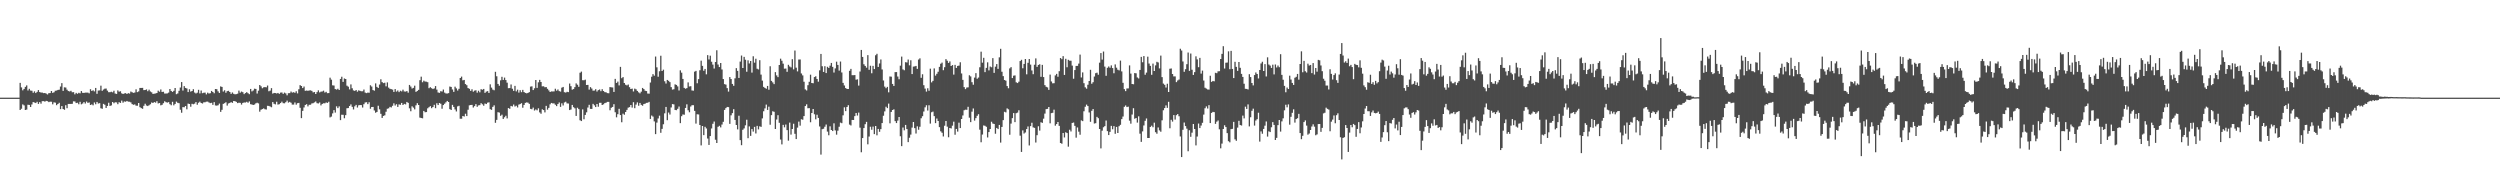<?xml version="1.0" encoding="UTF-8"?>
<svg xmlns="http://www.w3.org/2000/svg" width="1920" height="150">
  <path d="M0 75.000h1v1.000H0zM1 75.000h1v1.000H1zM2 75.000h1v1.000H2zM3 75.000h1v1.000H3zM4 75.000h1v1.000H4zM5 75.000h1v1.000H5zM6 75.000h1v1.000H6zM7 75.000h1v1.000H7zM8 75.000h1v1.000H8zM9 75.000h1v1.000H9zM10 75.000h1v1.000H10zM11 75.000h1v1.000H11zM12 75.000h1v1.000H12zM13 75.000h1v1.000H13zM14 75.000h1v1.000H14zM15 63.658h1v20.829H15zM16 67.119h1v16.397H16zM17 69.400h1v10.760H17zM18 68.320h1v12.618H18zM19 66.691h1v17.795H19zM20 65.570h1v18.615H20zM21 69.494h1v10.943H21zM22 68.202h1v12.394H22zM23 69.543h1v12.638H23zM24 69.672h1v10.537H24zM25 71.245h1v7.141H25zM26 70.159h1v8.586H26zM27 71.475h1v7.666H27zM28 70.554h1v7.622H28zM29 69.194h1v10.626H29zM30 70.712h1v7.734H30zM31 71.045h1v8.584H31zM32 71.122h1v6.582H32zM33 71.534h1v6.139H33zM34 71.408h1v6.694H34zM35 71.861h1v5.614H35zM36 72.538h1v5.169H36zM37 71.568h1v6.854H37zM38 71.464h1v6.638H38zM39 69.895h1v8.223H39zM40 71.308h1v8.825H40zM41 70.860h1v7.717H41zM42 69.668h1v9.170H42zM43 69.553h1v11.238H43zM44 69.062h1v10.790H44zM45 68.866h1v10.087H45zM46 66.464h1v17.353H46zM47 63.865h1v17.597H47zM48 69.799h1v13.903H48zM49 67.084h1v17.250H49zM50 67.217h1v13.590H50zM51 68.877h1v14.197H51zM52 69.955h1v9.874H52zM53 70.250h1v9.550H53zM54 69.753h1v10.076H54zM55 70.862h1v8.844H55zM56 70.745h1v7.075H56zM57 72.466h1v5.470H57zM58 71.334h1v7.828H58zM59 72.056h1v6.854H59zM60 71.263h1v8.812H60zM61 71.704h1v6.463H61zM62 69.936h1v10.206H62zM63 71.282h1v8.220H63zM64 71.376h1v7.030H64zM65 71.124h1v8.379H65zM66 71.122h1v6.871H66zM67 71.117h1v7.888H67zM68 71.683h1v7.030H68zM69 68.493h1v12.134H69zM70 69.823h1v10.367H70zM71 69.325h1v11.585H71zM72 70.189h1v8.518H72zM73 67.552h1v12.527H73zM74 72.031h1v6.268H74zM75 69.506h1v10.014H75zM76 69.442h1v9.790H76zM77 65.802h1v17.363H77zM78 69.715h1v13.841H78zM79 68.757h1v10.994H79zM80 68.115h1v12.303H80zM81 67.991h1v14.922H81zM82 69.575h1v11.806H82zM83 70.784h1v8.106H83zM84 70.828h1v10.542H84zM85 70.438h1v10.486H85zM86 70.917h1v7.430H86zM87 69.694h1v9.639H87zM88 71.852h1v6.672H88zM89 72.153h1v6.498H89zM90 69.441h1v10.608H90zM91 70.393h1v8.088H91zM92 70.115h1v8.922H92zM93 71.684h1v5.591H93zM94 72.206h1v6.626H94zM95 71.718h1v6.206H95zM96 71.512h1v6.611H96zM97 72.216h1v5.286H97zM98 71.506h1v6.599H98zM99 71.900h1v6.247H99zM100 70.291h1v8.351H100zM101 70.883h1v9.086H101zM102 71.329h1v9.157H102zM103 71.052h1v9.135H103zM104 68.625h1v12.513H104zM105 70.781h1v10.427H105zM106 70.200h1v8.893H106zM107 67.510h1v14.828H107zM108 67.545h1v15.513H108zM109 67.494h1v16.052H109zM110 69.201h1v12.032H110zM111 69.121h1v10.570H111zM112 68.655h1v12.374H112zM113 70.024h1v11.438H113zM114 68.865h1v11.954H114zM115 70.223h1v9.840H115zM116 70.888h1v7.783H116zM117 72.149h1v6.935H117zM118 71.920h1v6.476H118zM119 71.777h1v7.054H119zM120 71.402h1v6.319H120zM121 69.617h1v9.853H121zM122 70.467h1v8.654H122zM123 68.726h1v12.162H123zM124 70.625h1v9.864H124zM125 70.464h1v8.778H125zM126 71.831h1v5.946H126zM127 71.824h1v6.675H127zM128 71.705h1v7.113H128zM129 71.140h1v7.287H129zM130 68.341h1v11.691H130zM131 69.825h1v11.041H131zM132 70.612h1v7.587H132zM133 69.727h1v11.183H133zM134 67.606h1v12.217H134zM135 72.339h1v5.673H135zM136 71.777h1v7.165H136zM137 69.729h1v9.542H137zM138 67.228h1v17.066H138zM139 63.015h1v23.560H139zM140 69.547h1v12.754H140zM141 66.128h1v16.236H141zM142 67.527h1v13.905H142zM143 67.919h1v16.035H143zM144 70.682h1v8.866H144zM145 68.572h1v11.310H145zM146 70.348h1v11.631H146zM147 69.872h1v9.856H147zM148 68.507h1v11.591H148zM149 71.092h1v8.539H149zM150 71.782h1v6.618H150zM151 71.148h1v9.285H151zM152 68.955h1v9.930H152zM153 71.755h1v6.316H153zM154 69.516h1v9.578H154zM155 71.572h1v7.954H155zM156 71.245h1v7.323H156zM157 71.099h1v7.447H157zM158 72.486h1v5.606H158zM159 71.146h1v6.862H159zM160 71.842h1v6.828H160zM161 71.595h1v7.586H161zM162 69.839h1v9.135H162zM163 70.669h1v9.886H163zM164 71.619h1v6.802H164zM165 68.348h1v12.629H165zM166 68.510h1v12.664H166zM167 70.142h1v10.678H167zM168 71.352h1v8.221H168zM169 66.342h1v19.587H169zM170 66.746h1v17.597H170zM171 70.287h1v9.507H171zM172 69.348h1v9.906H172zM173 71.229h1v7.322H173zM174 70.012h1v11.098H174zM175 69.725h1v9.734H175zM176 70.677h1v8.389H176zM177 72.087h1v6.357H177zM178 70.999h1v8.014H178zM179 72.055h1v5.519H179zM180 72.471h1v5.269H180zM181 72.299h1v5.932H181zM182 71.953h1v7.255H182zM183 69.575h1v9.269H183zM184 71.178h1v7.816H184zM185 70.284h1v10.050H185zM186 70.816h1v8.240H186zM187 72.316h1v6.365H187zM188 71.495h1v7.258H188zM189 70.763h1v7.429H189zM190 71.571h1v7.325H190zM191 72.362h1v5.534H191zM192 68.295h1v11.732H192zM193 70.214h1v10.092H193zM194 69.479h1v11.164H194zM195 68.094h1v12.177H195zM196 68.309h1v11.062H196zM197 71.846h1v7.063H197zM198 69.646h1v9.782H198zM199 65.302h1v20.483H199zM200 66.280h1v18.008H200zM201 67.769h1v15.986H201zM202 67.077h1v16.192H202zM203 66.886h1v17.031H203zM204 67.050h1v17.096H204zM205 65.679h1v15.591H205zM206 70.110h1v11.239H206zM207 69.584h1v12.215H207zM208 67.670h1v14.730H208zM209 71.887h1v6.491H209zM210 71.370h1v8.333H210zM211 71.456h1v8.722H211zM212 71.772h1v6.341H212zM213 71.352h1v9.002H213zM214 72.070h1v7.942H214zM215 71.134h1v8.029H215zM216 71.024h1v7.053H216zM217 72.114h1v7.145H217zM218 71.139h1v8.235H218zM219 71.725h1v6.763H219zM220 73.207h1v4.043H220zM221 71.563h1v7.218H221zM222 71.532h1v6.715H222zM223 70.299h1v8.612H223zM224 71.099h1v9.214H224zM225 70.820h1v9.515H225zM226 71.251h1v7.419H226zM227 70.107h1v10.286H227zM228 71.750h1v7.496H228zM229 68.548h1v10.480H229zM230 65.389h1v17.408H230zM231 66.029h1v24.676H231zM232 67.631h1v17.500H232zM233 66.479h1v16.047H233zM234 69.736h1v10.834H234zM235 69.510h1v10.503H235zM236 69.746h1v11.950H236zM237 69.483h1v11.010H237zM238 69.364h1v11.065H238zM239 69.802h1v9.660H239zM240 70.980h1v8.271H240zM241 70.647h1v7.978H241zM242 72.206h1v5.699H242zM243 70.736h1v8.546H243zM244 69.379h1v10.088H244zM245 70.953h1v7.738H245zM246 70.424h1v10.521H246zM247 70.251h1v9.561H247zM248 69.644h1v9.653H248zM249 71.076h1v8.273H249zM250 70.510h1v8.174H250zM251 71.588h1v7.439H251zM252 71.498h1v6.642H252zM253 59.667h1v30.472H253zM254 61.192h1v28.375H254zM255 65.550h1v21.561H255zM256 65.697h1v18.870H256zM257 68.388h1v18.070H257zM258 68.805h1v12.837H258zM259 68.141h1v14.884H259zM260 69.099h1v12.626H260zM261 60.628h1v31.645H261zM262 58.954h1v29.140H262zM263 62.872h1v25.311H263zM264 60.282h1v30.543H264zM265 60.697h1v27.703H265zM266 65.772h1v17.351H266zM267 66.582h1v16.397H267zM268 68.667h1v12.721H268zM269 64.801h1v15.394H269zM270 67.805h1v14.243H270zM271 69.412h1v14.679H271zM272 69.845h1v11.817H272zM273 69.116h1v11.400H273zM274 70.393h1v12.180H274zM275 69.391h1v11.510H275zM276 69.810h1v10.813H276zM277 70.074h1v10.654H277zM278 70.083h1v12.487H278zM279 68.780h1v11.248H279zM280 71.125h1v7.559H280zM281 71.506h1v6.979H281zM282 71.106h1v8.860H282zM283 71.220h1v7.332H283zM284 65.501h1v17.985H284zM285 66.480h1v15.694H285zM286 69.151h1v12.995H286zM287 69.640h1v15.209H287zM288 64.069h1v22.511H288zM289 66.693h1v19.277H289zM290 67.537h1v13.652H290zM291 64.913h1v19.071H291zM292 60.901h1v26.490H292zM293 63.079h1v27.473H293zM294 63.835h1v25.188H294zM295 63.549h1v25.023H295zM296 66.289h1v19.500H296zM297 63.258h1v20.267H297zM298 67.268h1v15.908H298zM299 68.183h1v13.913H299zM300 68.430h1v14.080H300zM301 68.821h1v12.442H301zM302 70.598h1v8.757H302zM303 68.398h1v12.646H303zM304 70.362h1v9.680H304zM305 69.486h1v12.656H305zM306 70.779h1v9.377H306zM307 69.708h1v10.754H307zM308 70.214h1v8.835H308zM309 68.846h1v11.804H309zM310 70.245h1v9.543H310zM311 70.369h1v9.788H311zM312 69.928h1v8.377H312zM313 71.162h1v7.827H313zM314 65.212h1v18.001H314zM315 66.470h1v18.972H315zM316 67.974h1v13.670H316zM317 67.477h1v15.143H317zM318 65.776h1v18.266H318zM319 70.557h1v10.349H319zM320 69.817h1v9.422H320zM321 69.040h1v11.624H321zM322 61.601h1v28.694H322zM323 58.906h1v31.696H323zM324 63.160h1v27.734H324zM325 61.972h1v23.208H325zM326 62.621h1v23.611H326zM327 62.719h1v23.348H327zM328 63.143h1v20.074H328zM329 67.761h1v14.546H329zM330 66.970h1v14.522H330zM331 67.747h1v15.345H331zM332 68.417h1v13.776H332zM333 67.907h1v12.587H333zM334 66.124h1v16.959H334zM335 68.814h1v10.503H335zM336 70.992h1v9.700H336zM337 71.331h1v7.765H337zM338 70.026h1v9.654H338zM339 70.286h1v13.233H339zM340 68.776h1v11.911H340zM341 71.107h1v8.582H341zM342 71.760h1v6.837H342zM343 71.832h1v5.662H343zM344 71.507h1v6.824H344zM345 66.453h1v17.374H345zM346 66.764h1v17.699H346zM347 68.706h1v11.847H347zM348 70.553h1v11.566H348zM349 66.556h1v17.502H349zM350 67.887h1v17.713H350zM351 69.509h1v12.202H351zM352 68.205h1v13.037H352zM353 59.924h1v31.240H353zM354 58.817h1v32.392H354zM355 61.686h1v27.404H355zM356 61.405h1v28.069H356zM357 64.563h1v22.764H357zM358 65.424h1v23.736H358zM359 67.620h1v16.656H359zM360 68.187h1v12.696H360zM361 69.781h1v10.880H361zM362 68.576h1v11.979H362zM363 70.422h1v12.139H363zM364 69.602h1v11.926H364zM365 69.349h1v10.647H365zM366 71.190h1v10.814H366zM367 69.664h1v11.259H367zM368 70.908h1v9.839H368zM369 68.481h1v10.760H369zM370 68.915h1v11.232H370zM371 68.318h1v12.903H371zM372 71.341h1v8.165H372zM373 70.353h1v9.591H373zM374 69.998h1v8.836H374zM375 71.360h1v7.219H375zM376 64.744h1v19.101H376zM377 67.272h1v17.126H377zM378 68.805h1v13.285H378zM379 69.342h1v11.558H379zM380 55.119h1v39.173H380zM381 58.588h1v33.458H381zM382 64.439h1v21.725H382zM383 65.853h1v20.650H383zM384 61.704h1v27.237H384zM385 59.008h1v29.078H385zM386 61.371h1v29.962H386zM387 59.604h1v30.473H387zM388 61.495h1v27.411H388zM389 63.487h1v27.422H389zM390 67.759h1v15.224H390zM391 67.629h1v15.929H391zM392 64.894h1v16.485H392zM393 68.150h1v13.618H393zM394 69.787h1v10.477H394zM395 65.967h1v15.846H395zM396 70.170h1v11.029H396zM397 68.880h1v13.633H397zM398 71.129h1v9.181H398zM399 69.298h1v10.610H399zM400 70.814h1v8.439H400zM401 69.040h1v13.683H401zM402 70.703h1v9.867H402zM403 71.362h1v7.649H403zM404 71.684h1v6.980H404zM405 71.359h1v7.469H405zM406 70.742h1v9.017H406zM407 66.487h1v17.102H407zM408 66.288h1v17.650H408zM409 69.173h1v13.473H409zM410 67.798h1v17.080H410zM411 61.428h1v22.638H411zM412 67.469h1v17.254H412zM413 63.242h1v19.937H413zM414 61.351h1v24.986H414zM415 62.960h1v24.387H415zM416 66.321h1v17.629H416zM417 66.262h1v18.259H417zM418 67.025h1v19.318H418zM419 66.875h1v14.436H419zM420 68.206h1v16.009H420zM421 69.408h1v13.418H421zM422 70.659h1v9.461H422zM423 70.211h1v8.827H423zM424 70.224h1v9.162H424zM425 70.197h1v9.217H425zM426 68.168h1v12.275H426zM427 69.646h1v11.868H427zM428 68.723h1v11.175H428zM429 70.014h1v8.697H429zM430 70.367h1v11.725H430zM431 67.319h1v12.027H431zM432 66.755h1v14.237H432zM433 70.794h1v7.875H433zM434 71.139h1v6.999H434zM435 70.486h1v8.927H435zM436 70.774h1v8.744H436zM437 64.144h1v20.402H437zM438 66.207h1v17.939H438zM439 68.866h1v11.711H439zM440 68.397h1v13.942H440zM441 66.911h1v16.269H441zM442 64.046h1v24.976H442zM443 65.054h1v17.687H443zM444 66.676h1v17.161H444zM445 55.861h1v36.515H445zM446 54.973h1v37.990H446zM447 61.568h1v22.469H447zM448 61.651h1v29.960H448zM449 61.167h1v27.121H449zM450 65.272h1v21.001H450zM451 65.174h1v17.398H451zM452 68.832h1v11.664H452zM453 66.913h1v16.699H453zM454 67.971h1v15.691H454zM455 69.617h1v10.131H455zM456 69.549h1v11.348H456zM457 68.521h1v13.702H457zM458 70.276h1v9.587H458zM459 69.219h1v12.770H459zM460 68.692h1v10.243H460zM461 70.019h1v8.945H461zM462 68.481h1v12.163H462zM463 69.871h1v10.244H463zM464 70.770h1v8.455H464zM465 70.896h1v7.965H465zM466 71.511h1v6.710H466zM467 71.648h1v6.589H467zM468 66.888h1v17.785H468zM469 67.058h1v15.680H469zM470 67.176h1v14.945H470zM471 70.586h1v9.423H471zM472 60.556h1v25.673H472zM473 63.716h1v26.396H473zM474 62.648h1v25.038H474zM475 65.586h1v17.974H475zM476 51.374h1v36.984H476zM477 60.051h1v33.873H477zM478 59.208h1v28.074H478zM479 63.746h1v24.373H479zM480 65.077h1v20.935H480zM481 65.581h1v18.819H481zM482 64.908h1v17.787H482zM483 66.947h1v15.332H483zM484 68.370h1v12.282H484zM485 68.066h1v14.595H485zM486 70.260h1v8.244H486zM487 68.051h1v15.044H487zM488 68.627h1v11.681H488zM489 69.826h1v8.809H489zM490 70.911h1v10.298H490zM491 71.660h1v7.387H491zM492 70.417h1v10.101H492zM493 67.530h1v13.651H493zM494 68.393h1v11.554H494zM495 69.677h1v9.915H495zM496 69.940h1v9.069H496zM497 71.837h1v7.059H497zM498 71.937h1v6.302H498zM499 63.406h1v27.914H499zM500 58.939h1v29.791H500zM501 56.940h1v32.596H501zM502 58.119h1v35.125H502zM503 43.402h1v59.593H503zM504 51.722h1v42.454H504zM505 58.934h1v32.065H505zM506 54.749h1v34.083H506zM507 42.797h1v59.208H507zM508 54.543h1v44.447H508zM509 53.526h1v41.926H509zM510 62.428h1v24.611H510zM511 64.142h1v17.991H511zM512 61.380h1v30.953H512zM513 62.036h1v24.378H513zM514 63.062h1v24.912H514zM515 66.911h1v15.618H515zM516 68.828h1v11.093H516zM517 68.553h1v11.601H517zM518 64.761h1v19.689H518zM519 65.216h1v19.441H519zM520 66.360h1v17.181H520zM521 69.474h1v12.324H521zM522 54.033h1v40.514H522zM523 55.827h1v33.422H523zM524 60.643h1v27.285H524zM525 67.462h1v20.670H525zM526 68.140h1v14.765H526zM527 67.669h1v12.475H527zM528 63.285h1v21.387H528zM529 66.392h1v19.809H529zM530 66.202h1v15.593H530zM531 69.454h1v11.321H531zM532 69.641h1v11.138H532zM533 55.025h1v30.107H533zM534 54.415h1v40.500H534zM535 63.969h1v23.796H535zM536 60.755h1v27.170H536zM537 53.979h1v42.014H537zM538 46.591h1v65.097H538zM539 50.588h1v46.200H539zM540 54.345h1v49.460H540zM541 52.958h1v44.420H541zM542 57.092h1v41.569H542zM543 42.334h1v64.061H543zM544 45.681h1v65.611H544zM545 42.736h1v61.769H545zM546 47.401h1v51.246H546zM547 49.631h1v45.467H547zM548 52.638h1v40.705H548zM549 47.636h1v59.701H549zM550 38.620h1v71.208H550zM551 49.588h1v47.809H551zM552 51.491h1v45.112H552zM553 48.397h1v49.461H553zM554 53.342h1v42.310H554zM555 60.718h1v32.804H555zM556 64.617h1v19.829H556zM557 64.954h1v18.099H557zM558 67.667h1v14.449H558zM559 70.333h1v11.948H559zM560 59.209h1v35.927H560zM561 60.714h1v27.865H561zM562 64.462h1v22.441H562zM563 65.895h1v17.979H563zM564 60.152h1v31.934H564zM565 52.345h1v43.675H565zM566 54.440h1v44.959H566zM567 59.871h1v29.018H567zM568 47.331h1v60.303H568zM569 42.629h1v68.864H569zM570 52.243h1v47.434H570zM571 43.654h1v54.937H571zM572 45.890h1v50.362H572zM573 55.107h1v36.835H573zM574 46.336h1v59.793H574zM575 48.760h1v48.303H575zM576 46.871h1v57.489H576zM577 55.769h1v43.356H577zM578 43.234h1v57.837H578zM579 48.154h1v49.268H579zM580 45.119h1v57.362H580zM581 52.799h1v43.883H581zM582 53.369h1v46.007H582zM583 46.243h1v50.789H583zM584 57.285h1v40.165H584zM585 61.923h1v29.006H585zM586 66.736h1v18.725H586zM587 67.553h1v15.702H587zM588 68.165h1v12.182H588zM589 65.996h1v18.411H589zM590 68.901h1v13.038H590zM591 50.885h1v44.924H591zM592 62.091h1v26.311H592zM593 63.306h1v22.162H593zM594 64.601h1v21.253H594zM595 55.410h1v43.684H595zM596 57.900h1v33.921H596zM597 59.248h1v29.217H597zM598 49.922h1v44.373H598zM599 45.038h1v62.107H599zM600 46.665h1v64.208H600zM601 48.874h1v47.013H601zM602 52.719h1v45.082H602zM603 52.607h1v43.053H603zM604 55.123h1v44.800H604zM605 49.767h1v58.256H605zM606 51.063h1v43.100H606zM607 51.768h1v51.622H607zM608 45.454h1v53.609H608zM609 53.317h1v41.698H609zM610 38.829h1v63.944H610zM611 51.975h1v54.845H611zM612 54.831h1v43.142H612zM613 45.723h1v47.644H613zM614 45.655h1v50.852H614zM615 56.422h1v35.195H615zM616 57.897h1v34.078H616zM617 62.797h1v26.349H617zM618 68.668h1v12.816H618zM619 69.457h1v10.655H619zM620 65.458h1v17.696H620zM621 62.833h1v20.221H621zM622 57.333h1v36.562H622zM623 63.769h1v23.021H623zM624 63.966h1v19.744H624zM625 59.187h1v28.576H625zM626 58.575h1v33.094H626zM627 60.650h1v27.488H627zM628 62.706h1v27.870H628zM629 54.030h1v43.090H629zM630 41.431h1v77.312H630zM631 50.888h1v48.341H631zM632 55.260h1v43.605H632zM633 50.866h1v46.443H633zM634 56.116h1v39.530H634zM635 51.312h1v49.743H635zM636 52.183h1v51.687H636zM637 50.424h1v46.577H637zM638 48.327h1v51.495H638zM639 51.371h1v49.268H639zM640 55.681h1v39.050H640zM641 52.519h1v47.646H641zM642 47.383h1v56.051H642zM643 49.885h1v50.471H643zM644 54.232h1v43.101H644zM645 47.269h1v46.881H645zM646 55.640h1v38.963H646zM647 63.663h1v24.902H647zM648 65.654h1v16.800H648zM649 67.620h1v17.732H649zM650 68.292h1v13.870H650zM651 68.356h1v12.431H651zM652 54.375h1v41.322H652zM653 52.875h1v43.469H653zM654 57.766h1v34.360H654zM655 57.746h1v34.415H655zM656 57.658h1v31.535H656zM657 61.172h1v25.587H657zM658 60.941h1v27.797H658zM659 65.738h1v20.758H659zM660 54.930h1v43.105H660zM661 38.333h1v78.626H661zM662 43.716h1v62.294H662zM663 49.361h1v48.985H663zM664 50.662h1v44.712H664zM665 51.981h1v41.622H665zM666 42.361h1v68.482H666zM667 53.629h1v51.226H667zM668 50.470h1v46.877H668zM669 56.285h1v43.370H669zM670 50.566h1v46.656H670zM671 53.050h1v49.948H671zM672 42.433h1v54.357H672zM673 41.296h1v62.623H673zM674 51.425h1v47.598H674zM675 48.763h1v52.447H675zM676 45.682h1v53.473H676zM677 53.336h1v41.162H677zM678 61.817h1v27.057H678zM679 66.512h1v19.050H679zM680 67.740h1v14.222H680zM681 66.701h1v16.362H681zM682 70.926h1v8.620H682zM683 58.737h1v36.006H683zM684 58.884h1v27.085H684zM685 64.456h1v20.046H685zM686 65.988h1v17.962H686zM687 55.380h1v37.660H687zM688 55.347h1v39.181H688zM689 58.802h1v33.796H689zM690 60.870h1v29.006H690zM691 50.432h1v54.229H691zM692 43.479h1v68.739H692zM693 53.323h1v44.647H693zM694 53.964h1v46.135H694zM695 47.784h1v48.183H695zM696 47.984h1v51.126H696zM697 45.715h1v63.440H697zM698 50.162h1v55.609H698zM699 46.309h1v57.089H699zM700 56.901h1v41.082H700zM701 51.158h1v42.529H701zM702 50.995h1v47.396H702zM703 50.624h1v51.904H703zM704 52.874h1v44.163H704zM705 45.731h1v53.883H705zM706 44.797h1v52.542H706zM707 59.728h1v31.119H707zM708 57.015h1v32.244H708zM709 65.421h1v20.211H709zM710 68.050h1v14.378H710zM711 70.365h1v10.482H711zM712 67.808h1v17.056H712zM713 69.668h1v11.158H713zM714 52.744h1v42.186H714zM715 63.292h1v22.912H715zM716 62.085h1v23.644H716zM717 52.553h1v36.654H717zM718 58.052h1v36.490H718zM719 56.666h1v34.371H719zM720 55.114h1v37.804H720zM721 51.359h1v46.278H721zM722 48.938h1v51.929H722zM723 48.054h1v53.871H723zM724 53.921h1v50.877H724zM725 51.592h1v44.968H725zM726 45.404h1v47.525H726zM727 46.647h1v50.643H727zM728 48.340h1v57.102H728zM729 47.155h1v51.150H729zM730 50.690h1v47.960H730zM731 49.965h1v46.537H731zM732 57.289h1v36.170H732zM733 49.796h1v53.668H733zM734 52.163h1v46.847H734zM735 50.639h1v50.424H735zM736 50.386h1v43.826H736zM737 47.843h1v50.506H737zM738 56.437h1v34.945H738zM739 61.330h1v27.344H739zM740 66.919h1v17.765H740zM741 68.472h1v15.728H741zM742 67.206h1v17.134H742zM743 67.074h1v14.936H743zM744 57.806h1v32.569H744zM745 58.681h1v35.113H745zM746 63.122h1v22.632H746zM747 65.100h1v18.197H747zM748 59.610h1v32.998H748zM749 56.180h1v34.543H749zM750 60.453h1v28.496H750zM751 59.559h1v28.163H751zM752 51.644h1v47.951H752zM753 39.695h1v69.584H753zM754 48.139h1v55.186H754zM755 44.406h1v51.938H755zM756 55.399h1v41.204H756zM757 52.138h1v45.221H757zM758 47.875h1v57.680H758zM759 54.057h1v47.356H759zM760 51.112h1v47.984H760zM761 51.680h1v41.810H761zM762 44.622h1v50.233H762zM763 55.971h1v39.259H763zM764 51.178h1v51.554H764zM765 49.192h1v49.062H765zM766 52.898h1v46.229H766zM767 44.011h1v51.932H767zM768 37.502h1v72.005H768zM769 55.116h1v42.348H769zM770 58.451h1v33.830H770zM771 61.421h1v24.419H771zM772 61.977h1v24.368H772zM773 66.102h1v17.134H773zM774 67.771h1v16.217H774zM775 52.553h1v50.910H775zM776 51.578h1v43.366H776zM777 59.971h1v30.756H777zM778 58.136h1v28.701H778zM779 57.906h1v35.881H779zM780 63.226h1v23.719H780zM781 63.788h1v22.713H781zM782 62.727h1v21.947H782zM783 46.899h1v57.283H783zM784 45.926h1v70.765H784zM785 52.418h1v47.713H785zM786 49.089h1v53.439H786zM787 45.328h1v56.406H787zM788 57.064h1v42.065H788zM789 48.252h1v48.891H789zM790 45.310h1v66.409H790zM791 49.610h1v47.278H791zM792 54.135h1v40.121H792zM793 56.967h1v40.886H793zM794 49.728h1v48.471H794zM795 44.841h1v64.644H795zM796 51.360h1v52.497H796zM797 49.846h1v47.152H797zM798 49.369h1v50.910H798zM799 59.002h1v34.896H799zM800 49.802h1v44.577H800zM801 59.208h1v31.917H801zM802 65.393h1v21.865H802zM803 66.650h1v17.170H803zM804 67.114h1v16.502H804zM805 69.023h1v13.153H805zM806 57.319h1v37.383H806zM807 62.567h1v24.308H807zM808 64.013h1v22.634H808zM809 63.880h1v20.370H809zM810 57.931h1v38.567H810zM811 56.710h1v38.576H811zM812 58.938h1v34.759H812zM813 54.705h1v41.943H813zM814 44.542h1v65.258H814zM815 45.441h1v64.962H815zM816 43.117h1v59.033H816zM817 57.551h1v48.037H817zM818 45.151h1v56.424H818zM819 51.654h1v50.528H819zM820 45.943h1v66.720H820zM821 46.617h1v52.996H821zM822 46.648h1v54.335H822zM823 50.399h1v44.027H823zM824 60.472h1v33.660H824zM825 53.797h1v42.871H825zM826 50.647h1v55.060H826zM827 50.571h1v47.315H827zM828 48.868h1v52.253H828zM829 41.940h1v61.527H829zM830 59.482h1v32.983H830zM831 55.580h1v37.444H831zM832 63.904h1v21.565H832zM833 67.066h1v14.909H833zM834 68.112h1v12.207H834zM835 65.057h1v16.378H835zM836 62.200h1v24.174H836zM837 53.606h1v39.912H837zM838 64.313h1v20.800H838zM839 63.113h1v20.642H839zM840 58.788h1v36.082H840zM841 56.231h1v38.370H841zM842 55.805h1v33.951H842zM843 57.416h1v33.383H843zM844 48.114h1v50.946H844zM845 40.765h1v73.200H845zM846 45.783h1v54.554H846zM847 39.582h1v58.148H847zM848 51.171h1v45.674H848zM849 58.231h1v34.315H849zM850 52.046h1v48.669H850zM851 51.026h1v52.715H851zM852 52.023h1v49.253H852zM853 50.228h1v46.416H853zM854 52.289h1v46.963H854zM855 56.250h1v40.634H855zM856 49.466h1v53.274H856zM857 51.961h1v45.539H857zM858 53.562h1v48.578H858zM859 54.059h1v42.886H859zM860 46.556h1v49.313H860zM861 54.859h1v36.638H861zM862 63.576h1v25.927H862zM863 68.475h1v13.568H863zM864 69.989h1v11.016H864zM865 67.950h1v14.265H865zM866 67.883h1v14.024H866zM867 50.236h1v42.442H867zM868 56.549h1v38.403H868zM869 64.514h1v23.425H869zM870 64.730h1v18.384H870zM871 56.140h1v35.049H871zM872 56.340h1v34.309H872zM873 59.506h1v34.642H873zM874 60.252h1v29.109H874zM875 53.712h1v48.944H875zM876 43.680h1v65.257H876zM877 47.826h1v53.095H877zM878 43.056h1v53.292H878zM879 57.392h1v35.393H879zM880 55.760h1v35.206H880zM881 43.526h1v62.452H881zM882 48.781h1v57.209H882zM883 50.598h1v46.868H883zM884 57.432h1v39.091H884zM885 48.828h1v48.905H885zM886 54.547h1v39.646H886zM887 50.240h1v51.314H887zM888 47.472h1v55.237H888zM889 47.969h1v49.902H889zM890 52.538h1v47.626H890zM891 42.705h1v58.453H891zM892 59.227h1v33.199H892zM893 64.200h1v20.473H893zM894 65.104h1v17.908H894zM895 67.230h1v13.735H895zM896 64.283h1v18.540H896zM897 70.633h1v7.536H897zM898 52.811h1v45.678H898zM899 52.602h1v39.385H899zM900 56.838h1v36.576H900zM901 58.678h1v29.704H901zM902 58.664h1v33.208H902zM903 63.064h1v25.432H903zM904 61.779h1v25.809H904zM905 61.084h1v28.230H905zM906 37.409h1v67.399H906zM907 38.830h1v81.802H907zM908 47.218h1v52.493H908zM909 55.167h1v38.928H909zM910 53.124h1v43.682H910zM911 49.323h1v49.488H911zM912 40.360h1v75.790H912zM913 54.435h1v45.602H913zM914 41.130h1v63.946H914zM915 53.535h1v48.362H915zM916 57.528h1v37.685H916zM917 55.386h1v43.701H917zM918 43.282h1v68.394H918zM919 45.614h1v59.227H919zM920 51.609h1v43.260H920zM921 44.465h1v53.884H921zM922 56.541h1v39.869H922zM923 54.211h1v40.081H923zM924 61.859h1v26.177H924zM925 67.359h1v15.777H925zM926 68.033h1v13.698H926zM927 68.731h1v14.625H927zM928 68.818h1v11.939H928zM929 58.158h1v36.366H929zM930 62.876h1v23.874H930zM931 62.163h1v23.760H931zM932 62.482h1v23.629H932zM933 55.933h1v39.181H933zM934 56.210h1v37.240H934zM935 54.769h1v37.771H935zM936 54.697h1v44.631H936zM937 45.289h1v68.655H937zM938 41.371h1v68.903H938zM939 35.473h1v63.599H939zM940 52.660h1v43.531H940zM941 48.177h1v49.392H941zM942 48.031h1v54.224H942zM943 39.434h1v69.025H943zM944 53.146h1v56.164H944zM945 39.047h1v60.143H945zM946 52.928h1v46.039H946zM947 59.955h1v33.616H947zM948 47.470h1v59.547H948zM949 51.361h1v56.793H949zM950 54.428h1v43.557H950zM951 47.621h1v45.176H951zM952 52.088h1v43.937H952zM953 56.711h1v39.711H953zM954 59.104h1v29.686H954zM955 64.316h1v26.634H955zM956 68.174h1v13.746H956zM957 68.294h1v15.368H957zM958 68.705h1v11.451H958zM959 56.990h1v40.085H959zM960 59.209h1v30.855H960zM961 63.721h1v21.362H961zM962 65.572h1v17.870H962zM963 57.658h1v38.809H963zM964 55.649h1v36.938H964zM965 56.851h1v34.706H965zM966 60.274h1v26.327H966zM967 53.777h1v54.951H967zM968 48.761h1v52.171H968zM969 47.399h1v55.298H969zM970 54.531h1v44.466H970zM971 49.245h1v47.261H971zM972 58.722h1v34.569H972zM973 44.020h1v60.879H973zM974 49.570h1v51.300H974zM975 50.403h1v51.040H975zM976 52.193h1v45.546H976zM977 49.647h1v44.169H977zM978 57.144h1v38.811H978zM979 49.522h1v57.997H979zM980 51.794h1v54.086H980zM981 50.355h1v45.734H981zM982 51.609h1v40.548H982zM983 41.608h1v59.462H983zM984 57.520h1v35.730H984zM985 61.260h1v29.598H985zM986 65.964h1v18.772H986zM987 70.846h1v9.575H987zM988 67.242h1v15.173H988zM989 68.342h1v11.811H989zM990 58.102h1v37.667H990zM991 61.065h1v28.650H991zM992 63.712h1v22.906H992zM993 65.250h1v18.694H993zM994 59.683h1v34.470H994zM995 58.998h1v32.455H995zM996 56.778h1v34.017H996zM997 61.192h1v26.248H997zM998 49.140h1v53.080H998zM999 39.446h1v67.453H999zM1000 55.493h1v48.815H1000zM1001 46.744h1v47.000H1001zM1002 54.725h1v37.720H1002zM1003 55.702h1v40.750H1003zM1004 48.906h1v54.511H1004zM1005 50.324h1v52.217H1005zM1006 49.894h1v49.968H1006zM1007 56.155h1v41.014H1007zM1008 48.434h1v47.041H1008zM1009 57.261h1v40.031H1009zM1010 52.210h1v51.688H1010zM1011 55.036h1v48.187H1011zM1012 45.987h1v49.288H1012zM1013 46.360h1v48.855H1013zM1014 50.297h1v50.951H1014zM1015 54.705h1v43.487H1015zM1016 60.449h1v26.630H1016zM1017 61.984h1v24.596H1017zM1018 65.712h1v16.983H1018zM1019 65.714h1v17.877H1019zM1020 68.684h1v15.509H1020zM1021 53.171h1v47.655H1021zM1022 56.737h1v36.719H1022zM1023 61.071h1v30.773H1023zM1024 57.663h1v31.039H1024zM1025 56.296h1v38.349H1025zM1026 61.611h1v26.871H1026zM1027 63.620h1v23.407H1027zM1028 57.254h1v34.883H1028zM1029 41.424h1v63.977H1029zM1030 33.061h1v89.379H1030zM1031 42.655h1v63.288H1031zM1032 48.009h1v57.356H1032zM1033 47.072h1v48.985H1033zM1034 48.323h1v49.975H1034zM1035 45.016h1v71.648H1035zM1036 50.913h1v50.920H1036zM1037 49.799h1v46.222H1037zM1038 51.519h1v46.239H1038zM1039 60.836h1v34.321H1039zM1040 49.026h1v47.072H1040zM1041 49.751h1v55.324H1041zM1042 49.977h1v49.019H1042zM1043 51.687h1v42.109H1043zM1044 46.347h1v56.015H1044zM1045 52.057h1v45.837H1045zM1046 56.565h1v36.600H1046zM1047 65.568h1v21.968H1047zM1048 66.990h1v16.352H1048zM1049 68.910h1v12.487H1049zM1050 63.183h1v22.214H1050zM1051 63.567h1v21.899H1051zM1052 57.398h1v31.648H1052zM1053 64.439h1v21.897H1053zM1054 63.153h1v21.754H1054zM1055 65.141h1v21.582H1055zM1056 62.117h1v24.941H1056zM1057 64.066h1v22.657H1057zM1058 63.089h1v22.613H1058zM1059 54.680h1v32.836H1059zM1060 48.064h1v60.886H1060zM1061 45.839h1v59.733H1061zM1062 46.445h1v55.049H1062zM1063 51.163h1v44.987H1063zM1064 60.532h1v32.422H1064zM1065 54.190h1v47.404H1065zM1066 50.496h1v57.889H1066zM1067 57.235h1v37.278H1067zM1068 55.014h1v39.847H1068zM1069 56.298h1v35.704H1069zM1070 59.664h1v30.975H1070zM1071 57.212h1v41.423H1071zM1072 49.294h1v46.374H1072zM1073 52.410h1v47.721H1073zM1074 57.339h1v36.137H1074zM1075 45.485h1v58.255H1075zM1076 57.560h1v39.910H1076zM1077 58.052h1v30.343H1077zM1078 67.636h1v15.552H1078zM1079 69.681h1v12.871H1079zM1080 65.302h1v17.180H1080zM1081 66.767h1v17.077H1081zM1082 61.068h1v26.889H1082zM1083 56.407h1v34.077H1083zM1084 64.850h1v21.870H1084zM1085 64.351h1v21.760H1085zM1086 62.335h1v25.612H1086zM1087 65.273h1v21.019H1087zM1088 63.338h1v21.156H1088zM1089 65.922h1v18.978H1089zM1090 53.085h1v47.361H1090zM1091 44.596h1v70.705H1091zM1092 46.581h1v61.443H1092zM1093 57.074h1v43.892H1093zM1094 47.567h1v49.853H1094zM1095 58.135h1v34.107H1095zM1096 56.755h1v40.081H1096zM1097 51.732h1v50.339H1097zM1098 52.861h1v45.583H1098zM1099 55.558h1v39.210H1099zM1100 57.266h1v39.319H1100zM1101 60.843h1v30.798H1101zM1102 54.917h1v41.428H1102zM1103 49.053h1v46.880H1103zM1104 53.404h1v44.852H1104zM1105 58.782h1v38.797H1105zM1106 49.847h1v50.264H1106zM1107 58.894h1v38.844H1107zM1108 58.014h1v29.544H1108zM1109 67.201h1v15.245H1109zM1110 68.924h1v10.842H1110zM1111 64.456h1v19.604H1111zM1112 67.233h1v17.557H1112zM1113 58.530h1v29.277H1113zM1114 62.602h1v24.416H1114zM1115 63.962h1v23.080H1115zM1116 63.967h1v22.006H1116zM1117 62.884h1v24.796H1117zM1118 65.392h1v20.906H1118zM1119 63.541h1v22.357H1119zM1120 62.318h1v22.955H1120zM1121 51.316h1v50.423H1121zM1122 46.336h1v64.344H1122zM1123 42.472h1v61.650H1123zM1124 51.728h1v42.979H1124zM1125 40.521h1v62.236H1125zM1126 60.639h1v31.138H1126zM1127 54.556h1v52.500H1127zM1128 57.680h1v41.628H1128zM1129 49.550h1v43.605H1129zM1130 54.116h1v40.103H1130zM1131 60.803h1v29.382H1131zM1132 61.796h1v27.684H1132zM1133 50.280h1v51.495H1133zM1134 56.425h1v35.717H1134zM1135 44.682h1v48.384H1135zM1136 46.792h1v57.108H1136zM1137 54.810h1v41.740H1137zM1138 57.062h1v36.083H1138zM1139 66.749h1v21.163H1139zM1140 67.834h1v14.582H1140zM1141 70.087h1v9.370H1141zM1142 64.824h1v19.104H1142zM1143 67.519h1v16.962H1143zM1144 56.518h1v33.985H1144zM1145 63.038h1v22.001H1145zM1146 64.219h1v22.363H1146zM1147 64.290h1v21.828H1147zM1148 62.291h1v25.336H1148zM1149 64.730h1v21.442H1149zM1150 63.261h1v21.637H1150zM1151 61.400h1v25.154H1151zM1152 49.857h1v65.381H1152zM1153 43.997h1v69.714H1153zM1154 52.046h1v48.309H1154zM1155 52.162h1v42.409H1155zM1156 54.862h1v36.889H1156zM1157 57.977h1v44.708H1157zM1158 54.533h1v46.836H1158zM1159 50.126h1v52.686H1159zM1160 55.868h1v40.665H1160zM1161 57.025h1v34.444H1161zM1162 61.368h1v34.782H1162zM1163 56.311h1v36.108H1163zM1164 48.242h1v48.967H1164zM1165 51.821h1v46.173H1165zM1166 58.846h1v36.117H1166zM1167 52.269h1v42.381H1167zM1168 57.754h1v42.018H1168zM1169 60.060h1v33.382H1169zM1170 66.205h1v18.878H1170zM1171 67.072h1v15.227H1171zM1172 66.691h1v15.700H1172zM1173 64.471h1v19.597H1173zM1174 61.829h1v25.859H1174zM1175 58.387h1v29.668H1175zM1176 64.424h1v22.727H1176zM1177 63.921h1v21.717H1177zM1178 65.396h1v20.674H1178zM1179 62.939h1v24.503H1179zM1180 63.249h1v23.157H1180zM1181 63.614h1v21.791H1181zM1182 54.579h1v37.375H1182zM1183 45.742h1v64.811H1183zM1184 42.516h1v60.887H1184zM1185 51.698h1v52.264H1185zM1186 40.198h1v62.789H1186zM1187 60.486h1v31.364H1187zM1188 55.083h1v50.830H1188zM1189 52.900h1v48.712H1189zM1190 56.975h1v37.326H1190zM1191 55.648h1v38.569H1191zM1192 54.530h1v38.403H1192zM1193 60.302h1v28.741H1193zM1194 53.906h1v45.480H1194zM1195 56.579h1v41.822H1195zM1196 43.877h1v49.914H1196zM1197 58.256h1v29.129H1197zM1198 45.473h1v60.006H1198zM1199 60.359h1v36.429H1199zM1200 57.719h1v31.140H1200zM1201 67.912h1v14.477H1201zM1202 69.497h1v9.982H1202zM1203 65.095h1v19.054H1203zM1204 67.745h1v14.884H1204zM1205 60.876h1v29.680H1205zM1206 56.559h1v30.597H1206zM1207 64.909h1v21.766H1207zM1208 64.263h1v21.803H1208zM1209 62.350h1v25.285H1209zM1210 64.743h1v21.428H1210zM1211 63.240h1v21.657H1211zM1212 66.223h1v17.320H1212zM1213 44.952h1v58.952H1213zM1214 44.208h1v73.377H1214zM1215 48.463h1v56.008H1215zM1216 53.814h1v47.593H1216zM1217 48.252h1v46.386H1217zM1218 56.899h1v38.982H1218zM1219 53.724h1v51.026H1219zM1220 52.867h1v48.134H1220zM1221 49.307h1v48.358H1221zM1222 55.838h1v35.526H1222zM1223 49.074h1v49.072H1223zM1224 59.237h1v32.928H1224zM1225 54.095h1v43.000H1225zM1226 52.891h1v42.713H1226zM1227 48.337h1v46.759H1227zM1228 46.980h1v57.558H1228zM1229 53.338h1v45.042H1229zM1230 60.148h1v32.600H1230zM1231 58.291h1v32.291H1231zM1232 67.024h1v15.444H1232zM1233 68.899h1v10.868H1233zM1234 64.444h1v19.774H1234zM1235 67.300h1v17.424H1235zM1236 58.770h1v28.976H1236zM1237 64.095h1v21.334H1237zM1238 64.079h1v23.101H1238zM1239 65.385h1v20.486H1239zM1240 62.743h1v25.050H1240zM1241 65.712h1v20.550H1241zM1242 63.678h1v21.672H1242zM1243 62.302h1v22.944H1243zM1244 51.482h1v50.266H1244zM1245 46.238h1v64.478H1245zM1246 42.427h1v61.570H1246zM1247 51.816h1v44.534H1247zM1248 40.624h1v62.008H1248zM1249 59.996h1v34.115H1249zM1250 54.190h1v52.961H1250zM1251 57.592h1v38.426H1251zM1252 49.663h1v43.939H1252zM1253 54.192h1v40.011H1253zM1254 61.781h1v28.454H1254zM1255 50.158h1v39.573H1255zM1256 57.061h1v44.698H1256zM1257 56.482h1v35.713H1257zM1258 44.689h1v48.447H1258zM1259 46.742h1v57.167H1259zM1260 54.832h1v41.758H1260zM1261 57.076h1v36.065H1261zM1262 66.759h1v16.540H1262zM1263 67.826h1v14.588H1263zM1264 69.307h1v12.878H1264zM1265 65.021h1v19.038H1265zM1266 61.650h1v24.262H1266zM1267 56.765h1v33.673H1267zM1268 63.247h1v23.464H1268zM1269 64.236h1v21.337H1269zM1270 64.419h1v21.760H1270zM1271 62.293h1v25.326H1271zM1272 64.775h1v21.440H1272zM1273 63.230h1v21.658H1273zM1274 53.852h1v38.273H1274zM1275 29.217h1v85.859H1275zM1276 44.027h1v60.693H1276zM1277 57.370h1v33.436H1277zM1278 47.136h1v50.249H1278zM1279 54.594h1v41.431H1279zM1280 60.150h1v31.161H1280zM1281 55.828h1v37.067H1281zM1282 65.594h1v19.980H1282zM1283 64.617h1v19.038H1283zM1284 58.654h1v31.759H1284zM1285 63.781h1v21.413H1285zM1286 65.003h1v18.906H1286zM1287 64.710h1v18.553H1287zM1288 67.429h1v13.593H1288zM1289 70.610h1v9.651H1289zM1290 68.454h1v12.012H1290zM1291 69.892h1v10.522H1291zM1292 70.238h1v9.046H1292zM1293 71.229h1v7.757H1293zM1294 71.808h1v6.326H1294zM1295 73.711h1v2.658H1295zM1296 73.383h1v3.308H1296zM1297 73.468h1v3.360H1297zM1298 73.412h1v3.171H1298zM1299 74.313h1v1.519H1299zM1300 74.306h1v1.346H1300zM1301 74.731h1v1.000H1301zM1302 74.746h1v1.000H1302zM1303 74.643h1v1.000H1303zM1304 74.656h1v1.000H1304zM1305 61.323h1v35.304H1305zM1306 46.642h1v67.086H1306zM1307 36.793h1v65.504H1307zM1308 55.892h1v39.392H1308zM1309 50.156h1v48.803H1309zM1310 55.201h1v39.404H1310zM1311 43.404h1v71.117H1311zM1312 45.056h1v64.077H1312zM1313 42.128h1v50.615H1313zM1314 55.400h1v41.315H1314zM1315 56.951h1v47.724H1315zM1316 56.212h1v36.020H1316zM1317 38.341h1v62.761H1317zM1318 49.074h1v64.758H1318zM1319 54.576h1v41.327H1319zM1320 56.668h1v38.823H1320zM1321 49.659h1v52.184H1321zM1322 51.442h1v40.723H1322zM1323 59.146h1v30.882H1323zM1324 65.471h1v17.525H1324zM1325 68.999h1v10.818H1325zM1326 70.378h1v9.249H1326zM1327 71.691h1v6.433H1327zM1328 72.093h1v6.156H1328zM1329 71.335h1v7.923H1329zM1330 70.759h1v8.170H1330zM1331 71.099h1v7.735H1331zM1332 60.720h1v29.107H1332zM1333 57.112h1v37.537H1333zM1334 58.496h1v32.123H1334zM1335 60.836h1v27.434H1335zM1336 53.314h1v51.872H1336zM1337 42.710h1v59.302H1337zM1338 46.613h1v54.554H1338zM1339 57.868h1v44.527H1339zM1340 43.832h1v54.942H1340zM1341 54.568h1v39.351H1341zM1342 46.844h1v59.191H1342zM1343 53.427h1v53.191H1343zM1344 48.975h1v50.388H1344zM1345 54.621h1v42.276H1345zM1346 54.740h1v38.268H1346zM1347 55.486h1v41.749H1347zM1348 47.837h1v54.696H1348zM1349 48.111h1v47.486H1349zM1350 53.911h1v46.056H1350zM1351 40.127h1v62.551H1351zM1352 56.946h1v36.045H1352zM1353 55.011h1v37.499H1353zM1354 65.796h1v21.896H1354zM1355 67.777h1v13.172H1355zM1356 71.034h1v8.824H1356zM1357 71.706h1v8.510H1357zM1358 69.929h1v9.228H1358zM1359 70.831h1v8.057H1359zM1360 71.233h1v7.579H1360zM1361 71.389h1v6.847H1361zM1362 57.747h1v30.616H1362zM1363 59.089h1v38.156H1363zM1364 58.932h1v30.827H1364zM1365 60.162h1v27.046H1365zM1366 56.433h1v33.354H1366zM1367 52.141h1v49.754H1367zM1368 48.914h1v52.061H1368zM1369 57.118h1v45.443H1369zM1370 51.372h1v43.643H1370zM1371 54.840h1v38.550H1371zM1372 47.572h1v51.479H1372zM1373 48.428h1v57.810H1373zM1374 57.851h1v40.384H1374zM1375 44.347h1v48.360H1375zM1376 52.821h1v44.935H1376zM1377 58.568h1v32.743H1377zM1378 50.630h1v53.944H1378zM1379 53.772h1v52.936H1379zM1380 56.967h1v36.043H1380zM1381 47.727h1v45.033H1381zM1382 56.860h1v33.741H1382zM1383 59.131h1v34.189H1383zM1384 60.082h1v27.027H1384zM1385 63.439h1v23.962H1385zM1386 70.065h1v10.975H1386zM1387 69.203h1v10.485H1387zM1388 70.986h1v8.888H1388zM1389 71.943h1v7.488H1389zM1390 72.260h1v5.832H1390zM1391 72.369h1v5.645H1391zM1392 72.539h1v4.847H1392zM1393 61.955h1v26.949H1393zM1394 61.041h1v28.013H1394zM1395 63.546h1v21.723H1395zM1396 63.332h1v24.023H1396zM1397 60.228h1v29.755H1397zM1398 52.855h1v51.401H1398zM1399 43.458h1v59.484H1399zM1400 53.264h1v41.900H1400zM1401 54.846h1v37.810H1401zM1402 57.403h1v36.844H1402zM1403 53.546h1v52.994H1403zM1404 51.745h1v54.766H1404zM1405 54.843h1v43.210H1405zM1406 46.964h1v46.494H1406zM1407 54.421h1v35.337H1407zM1408 56.262h1v36.755H1408zM1409 48.690h1v58.535H1409zM1410 47.130h1v52.758H1410zM1411 52.361h1v48.153H1411zM1412 57.005h1v39.940H1412zM1413 52.011h1v38.292H1413zM1414 56.785h1v37.183H1414zM1415 63.577h1v26.405H1415zM1416 69.739h1v12.025H1416zM1417 69.840h1v10.144H1417zM1418 70.874h1v8.004H1418zM1419 72.169h1v6.744H1419zM1420 66.299h1v19.358H1420zM1421 62.641h1v26.379H1421zM1422 62.973h1v26.190H1422zM1423 64.120h1v21.845H1423zM1424 62.405h1v23.198H1424zM1425 65.543h1v19.486H1425zM1426 64.112h1v19.002H1426zM1427 65.036h1v17.610H1427zM1428 50.385h1v43.889H1428zM1429 38.821h1v81.106H1429zM1430 49.542h1v52.970H1430zM1431 57.440h1v35.708H1431zM1432 51.401h1v45.707H1432zM1433 53.183h1v38.577H1433zM1434 39.920h1v64.398H1434zM1435 46.826h1v63.232H1435zM1436 50.391h1v47.008H1436zM1437 55.351h1v38.583H1437zM1438 53.479h1v43.445H1438zM1439 54.390h1v48.357H1439zM1440 40.766h1v76.169H1440zM1441 53.443h1v46.648H1441zM1442 52.623h1v43.387H1442zM1443 52.121h1v51.709H1443zM1444 59.919h1v34.197H1444zM1445 60.950h1v30.920H1445zM1446 58.071h1v31.402H1446zM1447 64.595h1v20.280H1447zM1448 68.393h1v14.364H1448zM1449 67.812h1v13.548H1449zM1450 70.615h1v9.820H1450zM1451 70.859h1v8.183H1451zM1452 70.953h1v7.698H1452zM1453 70.603h1v8.162H1453zM1454 69.618h1v10.401H1454zM1455 60.172h1v32.498H1455zM1456 58.575h1v32.883H1456zM1457 58.396h1v29.722H1457zM1458 62.498h1v25.881H1458zM1459 43.398h1v62.210H1459zM1460 49.080h1v60.048H1460zM1461 43.855h1v56.166H1461zM1462 52.576h1v45.404H1462zM1463 54.681h1v38.373H1463zM1464 55.628h1v37.555H1464zM1465 45.866h1v61.724H1465zM1466 44.922h1v56.818H1466zM1467 45.245h1v52.391H1467zM1468 49.639h1v48.378H1468zM1469 57.928h1v35.714H1469zM1470 48.187h1v48.518H1470zM1471 49.055h1v55.388H1471zM1472 51.275h1v46.254H1472zM1473 48.788h1v47.687H1473zM1474 48.416h1v48.195H1474zM1475 56.764h1v39.503H1475zM1476 61.407h1v27.559H1476zM1477 66.422h1v17.886H1477zM1478 69.745h1v10.437H1478zM1479 71.441h1v7.533H1479zM1480 70.604h1v9.156H1480zM1481 69.921h1v9.575H1481zM1482 71.418h1v7.779H1482zM1483 71.167h1v8.668H1483zM1484 71.629h1v6.589H1484zM1485 55.973h1v38.272H1485zM1486 57.908h1v33.096H1486zM1487 59.351h1v30.192H1487zM1488 60.528h1v27.843H1488zM1489 59.359h1v33.446H1489zM1490 51.416h1v49.802H1490zM1491 49.292h1v50.647H1491zM1492 51.398h1v48.754H1492zM1493 53.348h1v42.939H1493zM1494 59.974h1v33.076H1494zM1495 50.025h1v50.692H1495zM1496 53.011h1v46.002H1496zM1497 51.627h1v47.055H1497zM1498 51.777h1v44.574H1498zM1499 52.274h1v40.834H1499zM1500 56.408h1v35.238H1500zM1501 47.181h1v55.182H1501zM1502 51.964h1v53.468H1502zM1503 46.700h1v48.462H1503zM1504 54.423h1v40.596H1504zM1505 52.395h1v37.702H1505zM1506 54.173h1v35.228H1506zM1507 59.698h1v28.682H1507zM1508 62.090h1v20.078H1508zM1509 70.052h1v9.813H1509zM1510 70.680h1v8.256H1510zM1511 70.837h1v7.574H1511zM1512 72.037h1v5.161H1512zM1513 72.843h1v4.861H1513zM1514 72.436h1v6.297H1514zM1515 72.279h1v5.585H1515zM1516 61.790h1v24.481H1516zM1517 62.848h1v24.861H1517zM1518 62.602h1v24.955H1518zM1519 62.235h1v24.629H1519zM1520 59.588h1v37.141H1520zM1521 46.888h1v62.606H1521zM1522 45.243h1v59.632H1522zM1523 46.944h1v54.100H1523zM1524 50.443h1v50.872H1524zM1525 55.673h1v37.639H1525zM1526 50.196h1v55.053H1526zM1527 50.858h1v52.186H1527zM1528 47.057h1v49.854H1528zM1529 55.306h1v37.385H1529zM1530 59.599h1v33.445H1530zM1531 55.873h1v40.234H1531zM1532 48.678h1v56.913H1532zM1533 48.841h1v54.220H1533zM1534 47.281h1v48.278H1534zM1535 52.298h1v47.016H1535zM1536 50.830h1v47.048H1536zM1537 56.403h1v41.954H1537zM1538 60.184h1v27.256H1538zM1539 64.949h1v22.654H1539zM1540 67.544h1v17.156H1540zM1541 68.195h1v14.342H1541zM1542 67.704h1v14.910H1542zM1543 62.830h1v30.176H1543zM1544 61.828h1v28.201H1544zM1545 63.245h1v29.273H1545zM1546 60.943h1v24.722H1546zM1547 63.845h1v21.187H1547zM1548 67.868h1v15.498H1548zM1549 68.387h1v14.567H1549zM1550 65.625h1v18.180H1550zM1551 46.899h1v67.111H1551zM1552 45.234h1v60.378H1552zM1553 42.227h1v59.366H1553zM1554 52.933h1v42.642H1554zM1555 56.616h1v44.523H1555zM1556 42.153h1v59.705H1556zM1557 45.848h1v62.838H1557zM1558 36.703h1v78.234H1558zM1559 53.918h1v54.529H1559zM1560 45.285h1v55.928H1560zM1561 55.591h1v40.247H1561zM1562 45.602h1v58.374H1562zM1563 48.751h1v59.748H1563zM1564 41.287h1v65.186H1564zM1565 55.345h1v37.746H1565zM1566 45.001h1v55.099H1566zM1567 54.327h1v40.870H1567zM1568 55.178h1v38.783H1568zM1569 60.249h1v26.320H1569zM1570 64.893h1v19.992H1570zM1571 67.557h1v14.447H1571zM1572 66.893h1v15.661H1572zM1573 68.732h1v14.178H1573zM1574 57.538h1v36.107H1574zM1575 63.970h1v23.399H1575zM1576 63.798h1v24.386H1576zM1577 60.291h1v26.522H1577zM1578 51.472h1v45.876H1578zM1579 54.767h1v41.184H1579zM1580 58.035h1v31.962H1580zM1581 53.780h1v39.691H1581zM1582 40.363h1v75.646H1582zM1583 41.704h1v59.049H1583zM1584 41.641h1v59.040H1584zM1585 54.087h1v46.790H1585zM1586 56.527h1v37.249H1586zM1587 54.581h1v44.617H1587zM1588 39.970h1v67.607H1588zM1589 50.132h1v50.934H1589zM1590 55.208h1v40.439H1590zM1591 48.063h1v49.030H1591zM1592 57.222h1v40.581H1592zM1593 42.289h1v60.631H1593zM1594 47.498h1v62.164H1594zM1595 55.187h1v44.415H1595zM1596 46.901h1v50.334H1596zM1597 49.902h1v46.747H1597zM1598 55.501h1v38.384H1598zM1599 60.424h1v31.554H1599zM1600 63.611h1v22.601H1600zM1601 68.389h1v13.429H1601zM1602 68.865h1v12.509H1602zM1603 70.148h1v9.390H1603zM1604 57.348h1v38.729H1604zM1605 59.131h1v33.634H1605zM1606 64.100h1v20.786H1606zM1607 65.159h1v19.511H1607zM1608 58.055h1v34.819H1608zM1609 56.622h1v35.945H1609zM1610 60.616h1v30.466H1610zM1611 60.640h1v30.532H1611zM1612 50.215h1v47.073H1612zM1613 45.395h1v65.201H1613zM1614 51.140h1v46.289H1614zM1615 44.408h1v55.385H1615zM1616 53.075h1v46.050H1616zM1617 56.386h1v38.714H1617zM1618 47.478h1v59.989H1618zM1619 53.328h1v51.581H1619zM1620 47.924h1v56.315H1620zM1621 51.855h1v43.862H1621zM1622 43.816h1v56.903H1622zM1623 56.687h1v43.906H1623zM1624 47.713h1v63.841H1624zM1625 45.645h1v65.345H1625zM1626 51.790h1v46.572H1626zM1627 50.229h1v47.529H1627zM1628 44.468h1v53.602H1628zM1629 59.143h1v33.252H1629zM1630 61.218h1v28.451H1630zM1631 66.160h1v17.425H1631zM1632 70.190h1v10.385H1632zM1633 66.370h1v17.819H1633zM1634 70.182h1v11.679H1634zM1635 49.887h1v44.521H1635zM1636 58.727h1v28.571H1636zM1637 64.278h1v21.170H1637zM1638 65.443h1v18.929H1638zM1639 56.434h1v34.697H1639zM1640 55.396h1v32.074H1640zM1641 60.696h1v30.568H1641zM1642 59.614h1v27.208H1642zM1643 53.599h1v53.153H1643zM1644 44.714h1v65.868H1644zM1645 46.158h1v57.166H1645zM1646 58.391h1v44.144H1646zM1647 49.005h1v44.058H1647zM1648 54.590h1v41.113H1648zM1649 47.334h1v60.819H1649zM1650 49.203h1v63.073H1650zM1651 42.383h1v61.436H1651zM1652 54.066h1v40.121H1652zM1653 51.304h1v44.729H1653zM1654 57.728h1v40.635H1654zM1655 48.607h1v61.112H1655zM1656 53.943h1v45.911H1656zM1657 53.752h1v45.851H1657zM1658 44.610h1v52.130H1658zM1659 58.847h1v37.215H1659zM1660 58.238h1v32.907H1660zM1661 61.500h1v24.560H1661zM1662 65.302h1v17.226H1662zM1663 69.408h1v10.282H1663zM1664 68.195h1v14.079H1664zM1665 70.270h1v9.281H1665zM1666 52.928h1v46.142H1666zM1667 57.824h1v36.215H1667zM1668 60.960h1v30.311H1668zM1669 57.217h1v33.218H1669zM1670 59.786h1v28.922H1670zM1671 62.243h1v24.962H1671zM1672 63.795h1v23.715H1672zM1673 57.719h1v37.953H1673zM1674 39.839h1v59.636H1674zM1675 39.013h1v70.185H1675zM1676 47.439h1v57.610H1676zM1677 53.122h1v50.556H1677zM1678 50.283h1v47.555H1678zM1679 53.455h1v51.949H1679zM1680 44.983h1v66.946H1680zM1681 50.529h1v50.497H1681zM1682 53.558h1v40.840H1682zM1683 51.053h1v47.839H1683zM1684 54.106h1v40.125H1684zM1685 42.075h1v62.606H1685zM1686 47.721h1v62.899H1686zM1687 45.331h1v52.350H1687zM1688 50.953h1v48.549H1688zM1689 37.772h1v70.250H1689zM1690 51.157h1v46.569H1690zM1691 57.853h1v35.278H1691zM1692 63.895h1v23.600H1692zM1693 67.193h1v16.152H1693zM1694 68.331h1v13.599H1694zM1695 65.873h1v16.751H1695zM1696 60.085h1v33.072H1696zM1697 57.709h1v36.790H1697zM1698 65.433h1v19.023H1698zM1699 64.510h1v20.936H1699zM1700 60.145h1v31.553H1700zM1701 56.186h1v39.266H1701zM1702 57.583h1v35.965H1702zM1703 60.802h1v26.569H1703zM1704 54.021h1v42.504H1704zM1705 49.671h1v59.441H1705zM1706 38.669h1v62.677H1706zM1707 44.053h1v55.192H1707zM1708 47.585h1v52.705H1708zM1709 56.712h1v41.400H1709zM1710 53.034h1v48.009H1710zM1711 49.905h1v48.900H1711zM1712 50.185h1v55.915H1712zM1713 53.310h1v44.653H1713zM1714 48.519h1v46.733H1714zM1715 60.355h1v34.937H1715zM1716 48.886h1v49.880H1716zM1717 51.473h1v48.950H1717zM1718 50.909h1v46.774H1718zM1719 54.550h1v43.404H1719zM1720 50.400h1v51.144H1720zM1721 54.424h1v38.794H1721zM1722 58.746h1v28.586H1722zM1723 64.949h1v16.967H1723zM1724 70.472h1v9.268H1724zM1725 69.295h1v11.426H1725zM1726 70.083h1v9.992H1726zM1727 55.370h1v40.596H1727zM1728 57.749h1v31.367H1728zM1729 64.952h1v20.337H1729zM1730 65.104h1v20.194H1730zM1731 53.770h1v37.828H1731zM1732 59.383h1v29.114H1732zM1733 59.654h1v30.828H1733zM1734 61.535h1v27.878H1734zM1735 47.957h1v60.562H1735zM1736 42.410h1v66.426H1736zM1737 50.477h1v46.268H1737zM1738 47.312h1v47.148H1738zM1739 51.259h1v46.145H1739zM1740 54.824h1v41.805H1740zM1741 47.915h1v56.498H1741zM1742 46.847h1v61.447H1742zM1743 48.024h1v50.574H1743zM1744 54.326h1v41.192H1744zM1745 49.215h1v47.891H1745zM1746 47.142h1v48.896H1746zM1747 49.386h1v53.074H1747zM1748 49.633h1v48.806H1748zM1749 54.921h1v50.944H1749zM1750 35.605h1v69.613H1750zM1751 38.588h1v58.332H1751zM1752 59.753h1v31.790H1752zM1753 61.520h1v25.145H1753zM1754 67.551h1v13.942H1754zM1755 70.035h1v10.679H1755zM1756 67.020h1v16.665H1756zM1757 69.938h1v9.616H1757zM1758 54.477h1v39.106H1758zM1759 62.973h1v24.242H1759zM1760 63.718h1v21.108H1760zM1761 67.136h1v16.662H1761zM1762 54.842h1v36.339H1762zM1763 59.551h1v30.174H1763zM1764 60.774h1v29.329H1764zM1765 58.279h1v33.032H1765zM1766 46.074h1v63.384H1766zM1767 40.450h1v63.381H1767zM1768 51.539h1v58.963H1768zM1769 57.062h1v42.999H1769zM1770 54.861h1v41.161H1770zM1771 54.897h1v40.934H1771zM1772 46.963h1v55.744H1772zM1773 48.756h1v51.826H1773zM1774 48.765h1v48.313H1774zM1775 52.174h1v41.791H1775zM1776 53.551h1v42.925H1776zM1777 54.421h1v46.870H1777zM1778 53.063h1v49.040H1778zM1779 46.868h1v56.640H1779zM1780 53.489h1v43.025H1780zM1781 47.592h1v51.142H1781zM1782 54.000h1v44.701H1782zM1783 54.901h1v38.086H1783zM1784 60.890h1v25.729H1784zM1785 63.884h1v21.995H1785zM1786 67.431h1v16.203H1786zM1787 65.415h1v18.575H1787zM1788 67.636h1v14.596H1788zM1789 52.610h1v46.992H1789zM1790 57.591h1v33.183H1790zM1791 58.339h1v35.043H1791zM1792 55.521h1v34.734H1792zM1793 57.838h1v35.433H1793zM1794 61.925h1v24.077H1794zM1795 63.650h1v23.028H1795zM1796 52.109h1v44.328H1796zM1797 50.440h1v48.108H1797zM1798 51.919h1v42.834H1798zM1799 57.155h1v37.410H1799zM1800 60.598h1v29.795H1800zM1801 58.583h1v28.724H1801zM1802 59.503h1v31.970H1802zM1803 61.878h1v28.236H1803zM1804 60.335h1v27.119H1804zM1805 61.671h1v27.046H1805zM1806 63.384h1v22.035H1806zM1807 66.408h1v17.893H1807zM1808 65.325h1v17.444H1808zM1809 66.453h1v18.364H1809zM1810 68.512h1v12.866H1810zM1811 66.979h1v13.809H1811zM1812 67.087h1v14.635H1812zM1813 68.937h1v12.194H1813zM1814 68.537h1v13.310H1814zM1815 69.339h1v11.290H1815zM1816 70.799h1v8.829H1816zM1817 70.919h1v8.927H1817zM1818 71.272h1v7.241H1818zM1819 72.317h1v5.500H1819zM1820 72.932h1v4.471H1820zM1821 72.597h1v5.163H1821zM1822 72.916h1v3.937H1822zM1823 72.725h1v4.717H1823zM1824 73.051h1v3.887H1824zM1825 72.752h1v4.417H1825zM1826 73.135h1v3.694H1826zM1827 74.111h1v1.742H1827zM1828 74.135h1v1.776H1828zM1829 74.320h1v1.467H1829zM1830 74.408h1v1.320H1830zM1831 74.193h1v1.490H1831zM1832 74.330h1v1.305H1832zM1833 74.335h1v1.241H1833zM1834 74.476h1v1.210H1834zM1835 74.445h1v1.120H1835zM1836 74.464h1v1.030H1836zM1837 74.520h1v1.000H1837zM1838 74.590h1v1.000H1838zM1839 74.582h1v1.000H1839zM1840 74.563h1v1.000H1840zM1841 74.622h1v1.000H1841zM1842 74.644h1v1.000H1842zM1843 74.631h1v1.000H1843zM1844 74.660h1v1.000H1844zM1845 74.665h1v1.000H1845zM1846 74.643h1v1.000H1846zM1847 74.658h1v1.000H1847zM1848 74.726h1v1.000H1848zM1849 74.740h1v1.000H1849zM1850 74.775h1v1.000H1850zM1851 74.767h1v1.000H1851zM1852 74.783h1v1.000H1852zM1853 74.815h1v1.000H1853zM1854 74.800h1v1.000H1854zM1855 74.792h1v1.000H1855zM1856 74.792h1v1.000H1856zM1857 74.766h1v1.000H1857zM1858 74.805h1v1.000H1858zM1859 75.000h1v1.000H1859zM1860 75.000h1v1.000H1860zM1861 75.000h1v1.000H1861zM1862 75.000h1v1.000H1862zM1863 75.000h1v1.000H1863zM1864 75.000h1v1.000H1864zM1865 75.000h1v1.000H1865zM1866 75.000h1v1.000H1866zM1867 75.000h1v1.000H1867zM1868 75.000h1v1.000H1868zM1869 75.000h1v1.000H1869zM1870 75.000h1v1.000H1870zM1871 75.000h1v1.000H1871zM1872 75.000h1v1.000H1872zM1873 75.000h1v1.000H1873zM1874 75.000h1v1.000H1874zM1875 75.000h1v1.000H1875zM1876 75.000h1v1.000H1876zM1877 75.000h1v1.000H1877zM1878 75.000h1v1.000H1878zM1879 75.000h1v1.000H1879zM1880 75.000h1v1.000H1880zM1881 75.000h1v1.000H1881zM1882 75.000h1v1.000H1882zM1883 75.000h1v1.000H1883zM1884 75.000h1v1.000H1884zM1885 75.000h1v1.000H1885zM1886 75.000h1v1.000H1886zM1887 75.000h1v1.000H1887zM1888 75.000h1v1.000H1888zM1889 75.000h1v1.000H1889zM1890 75.000h1v1.000H1890zM1891 75.000h1v1.000H1891zM1892 75.000h1v1.000H1892zM1893 75.000h1v1.000H1893zM1894 75.000h1v1.000H1894zM1895 75.000h1v1.000H1895zM1896 75.000h1v1.000H1896zM1897 75.000h1v1.000H1897zM1898 75.000h1v1.000H1898zM1899 75.000h1v1.000H1899zM1900 75.000h1v1.000H1900zM1901 75.000h1v1.000H1901zM1902 75.000h1v1.000H1902zM1903 75.000h1v1.000H1903zM1904 75.000h1v1.000H1904zM1905 75.000h1v1.000H1905zM1906 75.000h1v1.000H1906zM1907 75.000h1v1.000H1907zM1908 75.000h1v1.000H1908zM1909 75.000h1v1.000H1909zM1910 75.000h1v1.000H1910zM1911 75.000h1v1.000H1911zM1912 75.000h1v1.000H1912zM1913 75.000h1v1.000H1913zM1914 75.000h1v1.000H1914zM1915 75.000h1v1.000H1915zM1916 75.000h1v1.000H1916zM1917 75.000h1v1.000H1917zM1918 75.000h1v1.000H1918zM1919 75.000h1v1.000H1919z" fill="#4a4a4a"></path>
</svg>
